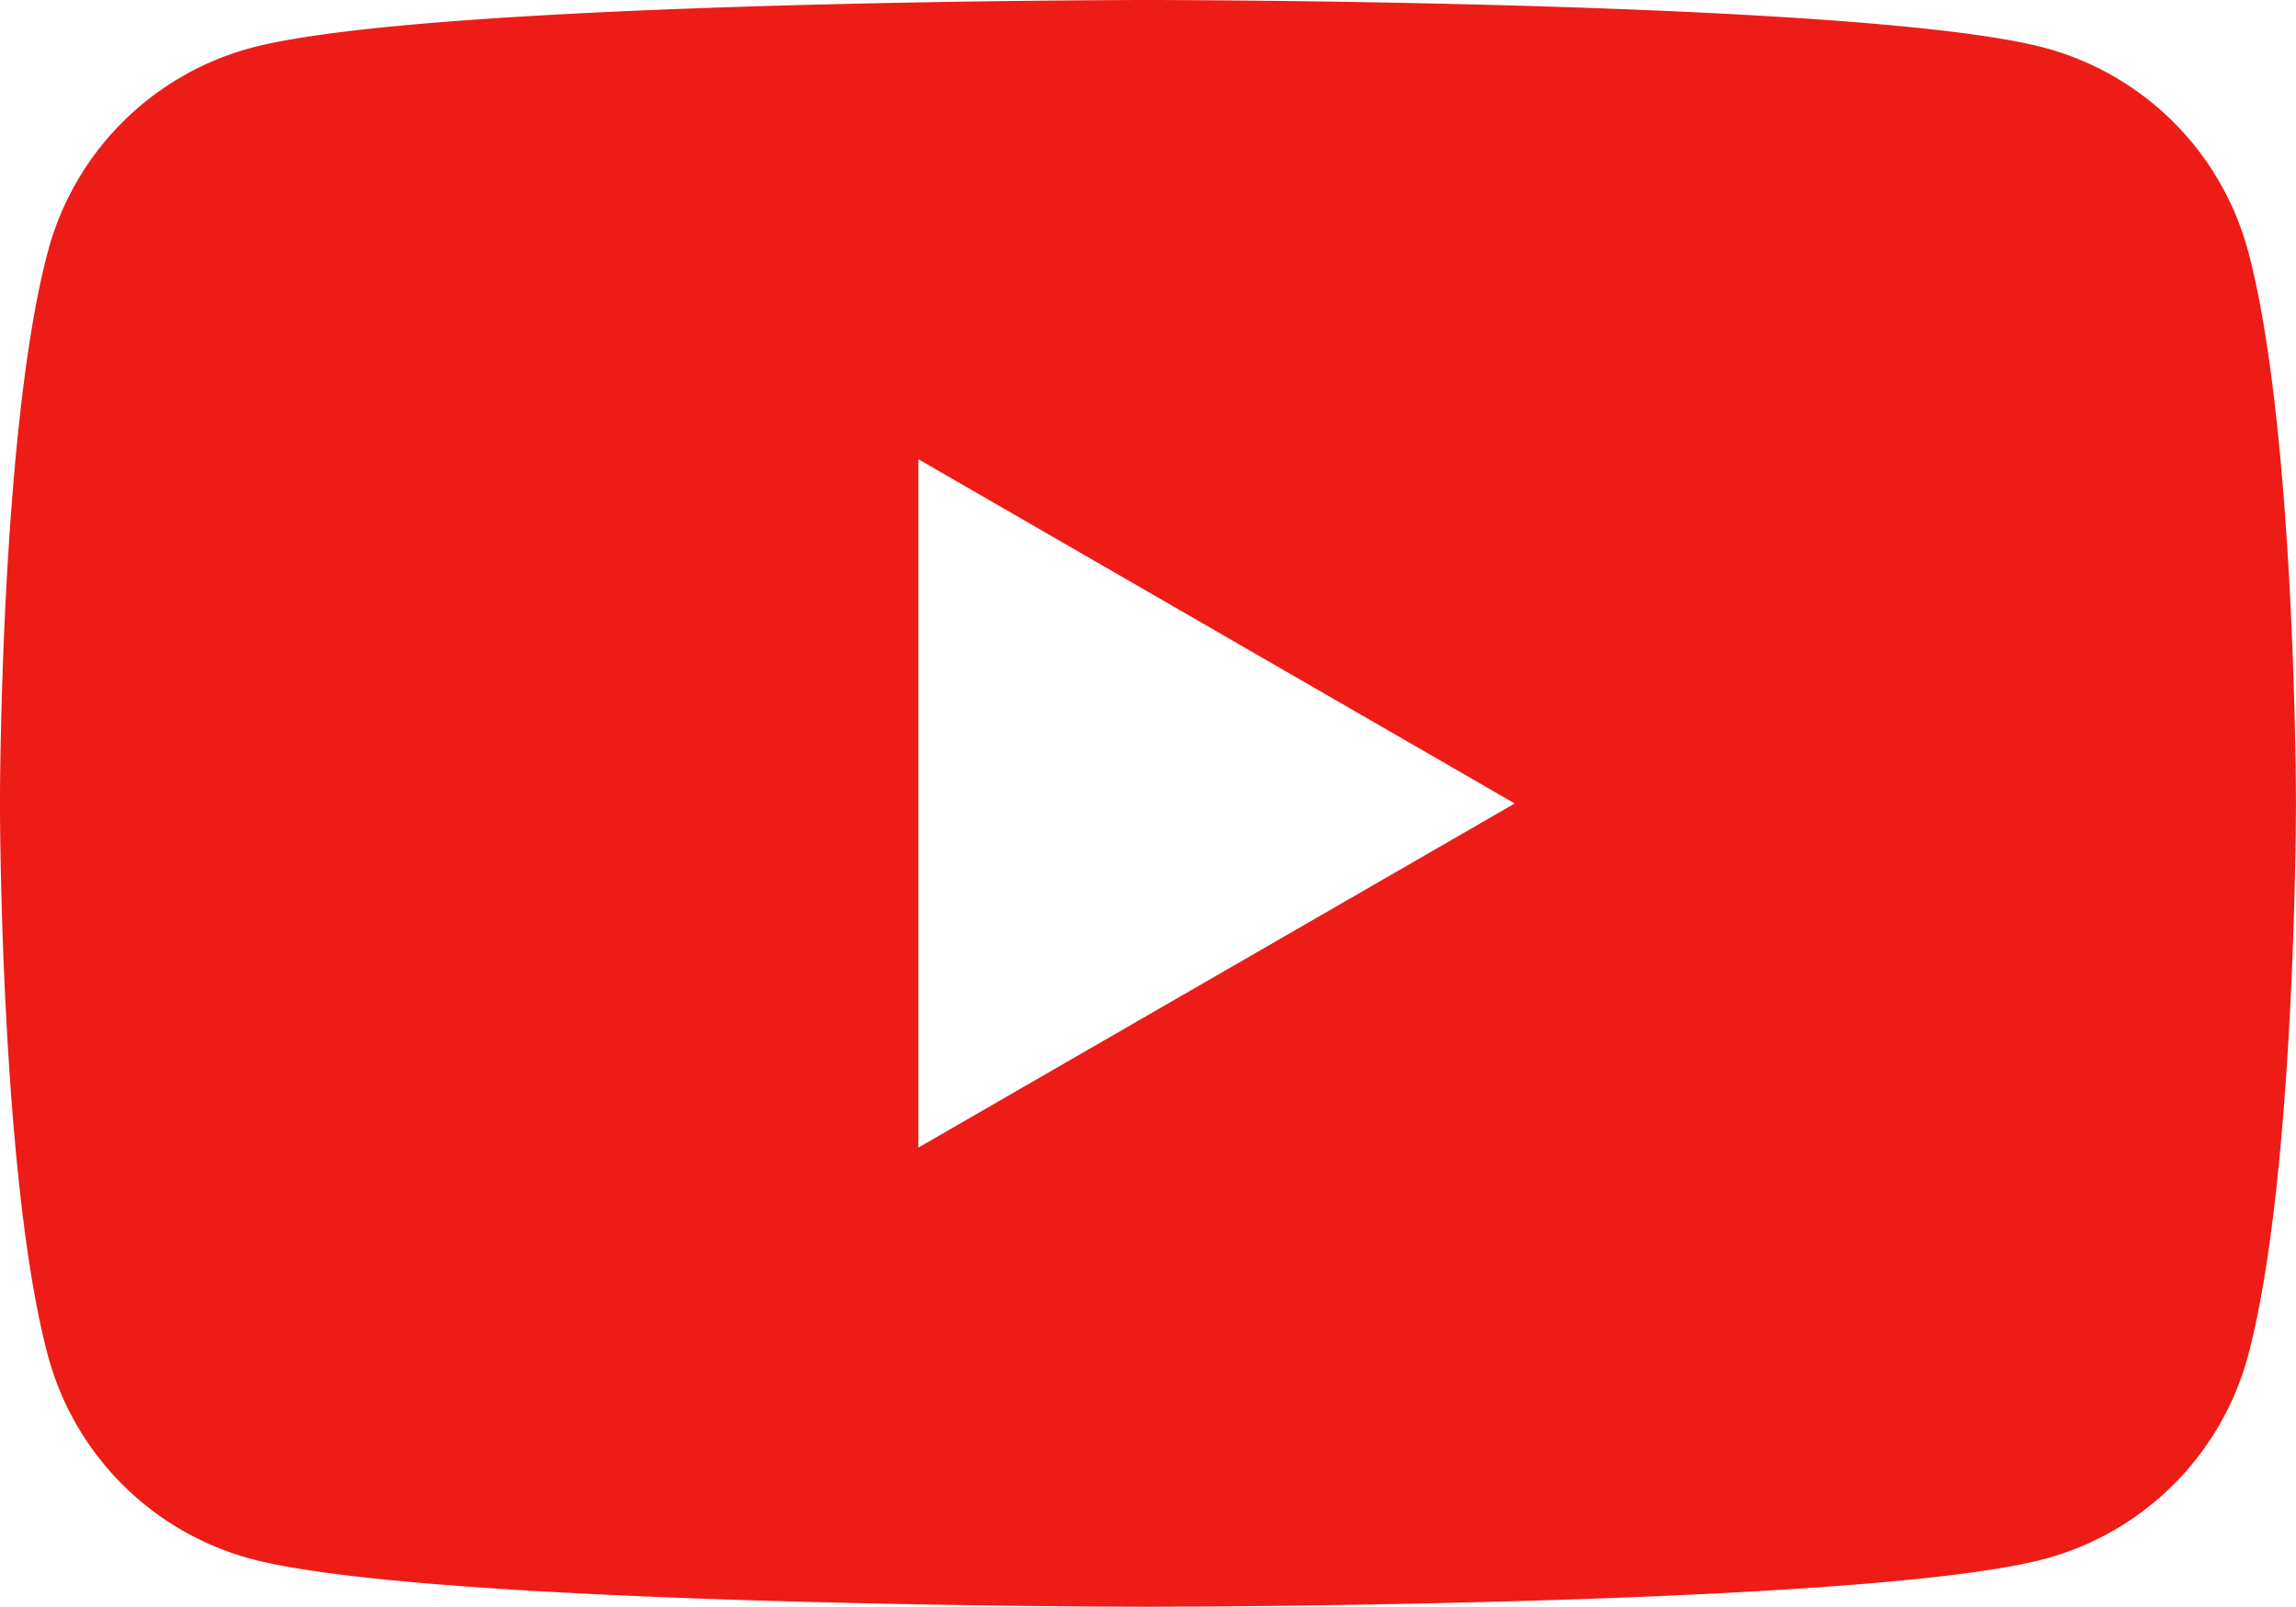 <svg xmlns="http://www.w3.org/2000/svg" width="41.441" height="29.009" viewBox="0 0 41.441 29.009">
  <path id="Path_1290" data-name="Path 1290" d="M99.426,5.391a5.194,5.194,0,0,0-3.663-3.665C92.53.861,79.571.861,79.571.861s-12.959,0-16.19.865a5.193,5.193,0,0,0-3.663,3.665c-.868,3.231-.868,9.973-.868,9.973s0,6.744.868,9.975A5.193,5.193,0,0,0,63.381,29c3.231.865,16.19.865,16.19.865s12.959,0,16.192-.865a5.193,5.193,0,0,0,3.663-3.665c.865-3.231.865-9.975.865-9.975s0-6.742-.865-9.973m-24,16.19V9.15l10.765,6.215Z" transform="translate(-58.851 -0.861)" fill="#ed1c17"/>
</svg>
